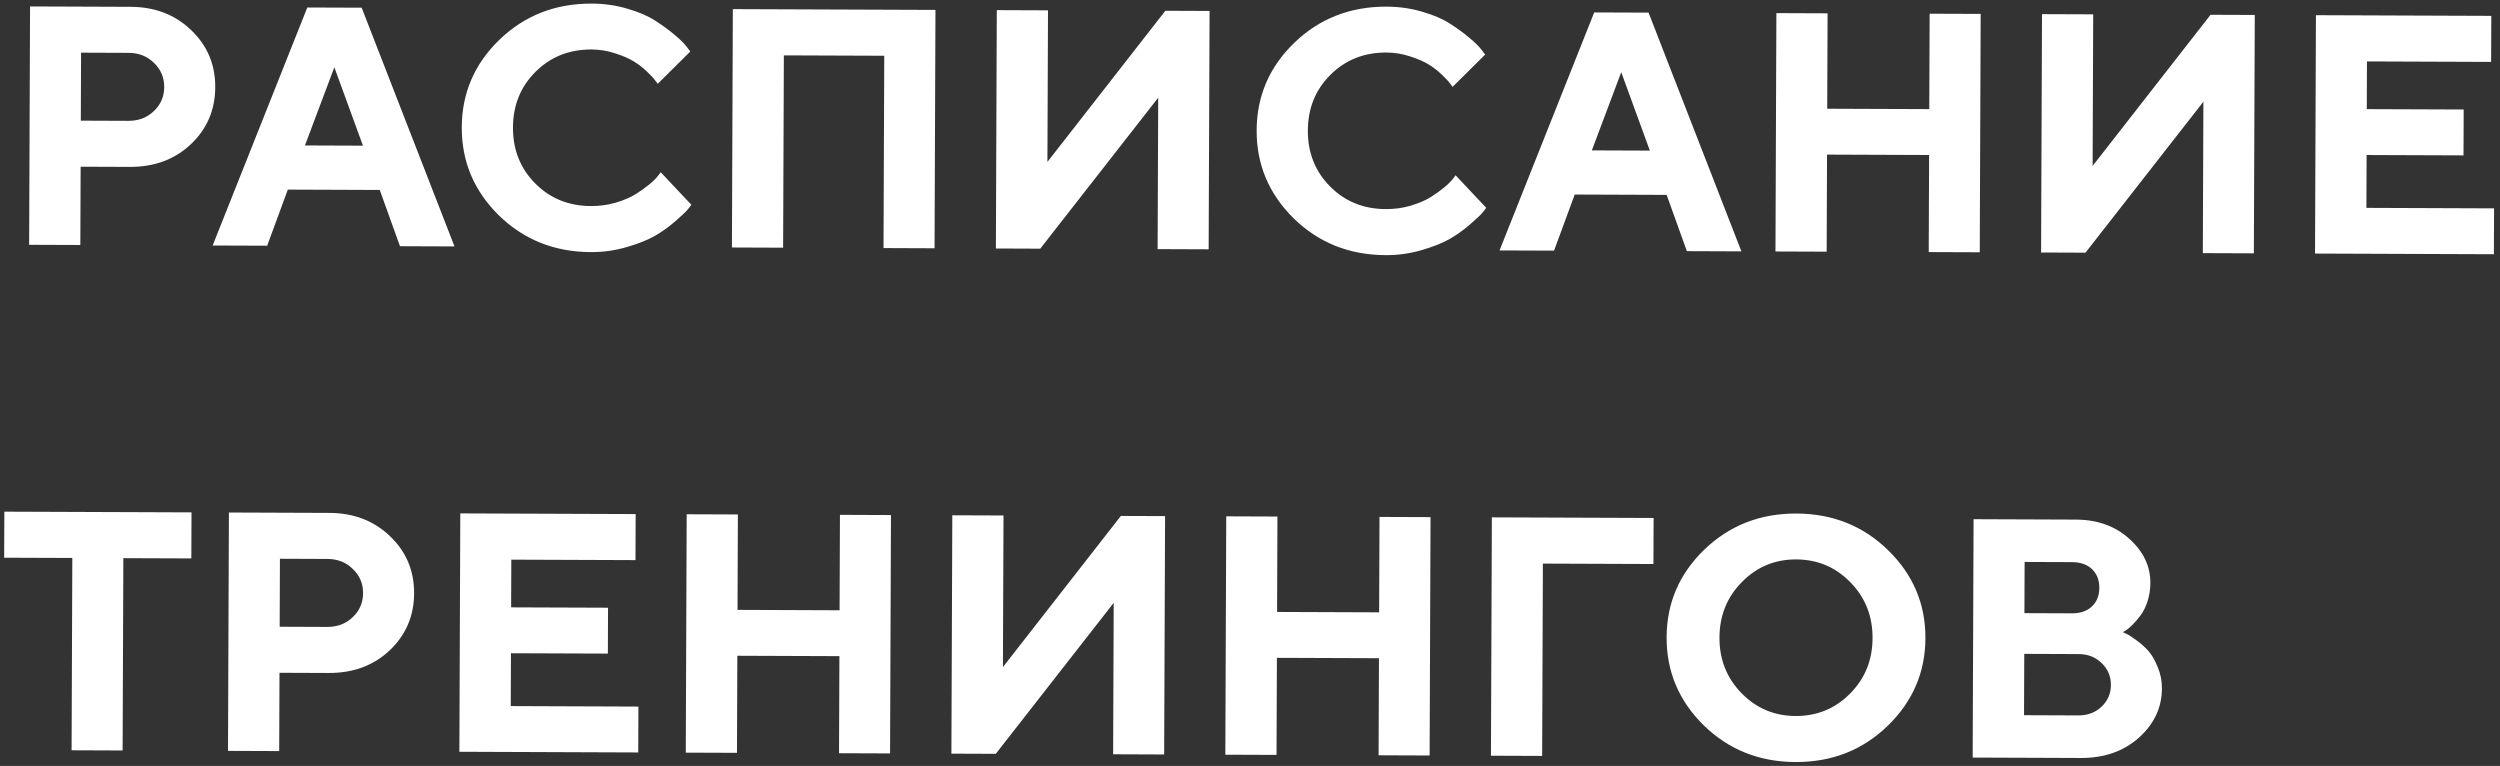 <?xml version="1.0" encoding="UTF-8"?> <svg xmlns="http://www.w3.org/2000/svg" width="470" height="144" viewBox="0 0 470 144" fill="none"><rect x="0" y="0" width="470" height="144" fill="#333333" stroke="none"/> <path d="M5.65 1.209L24.524 1.282C29.129 1.299 32.935 2.762 35.945 5.669C38.976 8.556 40.483 12.134 40.467 16.405C40.45 20.655 38.926 24.222 35.894 27.107C32.862 29.97 29.034 31.393 24.409 31.375L15.159 31.34L15.103 46.058L5.478 46.022L5.65 1.209ZM24.179 9.937L15.241 9.902L15.192 22.684L24.13 22.718C26.047 22.725 27.643 22.117 28.918 20.892C30.215 19.668 30.866 18.16 30.873 16.369C30.88 14.577 30.24 13.064 28.953 11.83C27.687 10.575 26.096 9.944 24.179 9.937ZM68.237 27.387L62.856 12.647L57.331 27.345L68.237 27.387ZM71.393 35.712L54.112 35.645L50.228 46.193L39.978 46.154L57.774 1.409L67.993 1.448L85.446 46.328L75.196 46.289L71.393 35.712ZM111.246 0.676C113.6 0.685 115.839 1.007 117.961 1.64C120.084 2.252 121.821 2.998 123.172 3.878C124.543 4.759 125.748 5.638 126.786 6.517C127.846 7.396 128.603 8.139 129.059 8.745L129.774 9.685L123.657 15.755C123.533 15.588 123.357 15.358 123.129 15.066C122.922 14.752 122.434 14.23 121.666 13.498C120.919 12.766 120.098 12.127 119.204 11.582C118.311 11.016 117.136 10.501 115.679 10.037C114.223 9.552 112.734 9.307 111.213 9.301C107.026 9.285 103.52 10.678 100.697 13.48C97.874 16.282 96.454 19.776 96.438 23.964C96.422 28.151 97.815 31.656 100.617 34.48C103.418 37.303 106.913 38.723 111.1 38.739C112.725 38.745 114.278 38.532 115.759 38.1C117.261 37.648 118.502 37.121 119.484 36.521C120.465 35.9 121.332 35.278 122.085 34.656C122.837 34.034 123.381 33.494 123.716 33.037L124.219 32.383L129.976 38.498C129.809 38.748 129.547 39.08 129.191 39.495C128.856 39.89 128.093 40.606 126.902 41.643C125.731 42.659 124.467 43.561 123.11 44.347C121.774 45.113 120.011 45.815 117.821 46.452C115.652 47.09 113.401 47.404 111.067 47.395C104.234 47.369 98.472 45.065 93.781 40.485C89.111 35.883 86.788 30.364 86.813 23.927C86.838 17.489 89.203 11.998 93.908 7.454C98.633 2.909 104.413 0.65 111.246 0.676ZM175.867 1.862L175.695 46.674L166.102 46.637L166.24 10.481L147.365 10.409L147.227 46.565L137.602 46.528L137.774 1.716L175.867 1.862ZM227.226 46.871L217.633 46.834L217.742 18.366L195.57 46.75L187.227 46.718L187.398 1.906L197.023 1.943L196.914 30.442L219.086 2.027L227.398 2.059L227.226 46.871ZM260.683 1.249C263.037 1.258 265.275 1.579 267.398 2.212C269.52 2.825 271.257 3.571 272.608 4.451C273.98 5.331 275.185 6.211 276.223 7.09C277.282 7.969 278.04 8.711 278.496 9.317L279.211 10.258L273.094 16.328C272.969 16.161 272.793 15.931 272.565 15.638C272.358 15.325 271.87 14.802 271.102 14.07C270.355 13.338 269.535 12.7 268.641 12.155C267.747 11.589 266.572 11.074 265.116 10.61C263.659 10.125 262.17 9.88 260.65 9.874C256.462 9.858 252.957 11.251 250.133 14.052C247.31 16.854 245.891 20.349 245.875 24.536C245.858 28.724 247.251 32.229 250.053 35.052C252.855 37.876 256.349 39.295 260.537 39.311C262.162 39.317 263.715 39.105 265.195 38.673C266.697 38.22 267.939 37.694 268.92 37.093C269.902 36.472 270.769 35.85 271.521 35.228C272.274 34.606 272.817 34.066 273.152 33.609L273.655 32.955L279.413 39.071C279.245 39.32 278.984 39.653 278.628 40.068C278.293 40.463 277.53 41.178 276.338 42.215C275.168 43.232 273.904 44.133 272.547 44.92C271.21 45.685 269.447 46.387 267.257 47.025C265.088 47.662 262.837 47.976 260.504 47.967C253.67 47.941 247.908 45.638 243.217 41.057C238.548 36.456 236.225 30.937 236.25 24.499C236.274 18.062 238.639 12.571 243.344 8.026C248.07 3.482 253.849 1.223 260.683 1.249ZM310.173 28.314L304.792 13.574L299.267 28.272L310.173 28.314ZM313.329 36.638L296.048 36.572L292.163 47.12L281.913 47.081L299.71 2.336L309.929 2.375L327.382 47.255L317.132 47.216L313.329 36.638ZM372.366 2.614L372.194 47.427L362.6 47.39L362.67 29.14L343.483 29.066L343.413 47.316L333.788 47.279L333.96 2.467L343.585 2.504L343.516 20.442L362.703 20.515L362.772 2.578L372.366 2.614ZM423.725 47.624L414.131 47.587L414.24 19.119L392.069 47.503L383.725 47.471L383.897 2.659L393.522 2.695L393.413 31.195L415.584 2.78L423.897 2.812L423.725 47.624ZM444.883 39.08L468.883 39.172L468.85 47.797L435.225 47.668L435.396 2.856L468.365 2.982L468.332 11.638L444.988 11.549L444.954 20.518L463.172 20.587L463.139 29.212L444.921 29.143L444.883 39.08ZM0.817 96.192L36.004 96.326L35.971 104.983L23.19 104.934L23.051 141.09L13.458 141.053L13.596 104.897L0.784 104.848L0.817 96.192ZM43.035 96.353L61.91 96.426C66.514 96.443 70.321 97.906 73.331 100.813C76.362 103.7 77.869 107.278 77.852 111.549C77.836 115.799 76.312 119.366 73.28 122.251C70.248 125.114 66.42 126.537 61.795 126.519L52.545 126.484L52.489 141.202L42.864 141.165L43.035 96.353ZM61.565 105.081L52.627 105.046L52.578 117.827L61.516 117.862C63.432 117.869 65.028 117.261 66.304 116.036C67.6 114.812 68.252 113.304 68.259 111.513C68.266 109.721 67.626 108.208 66.339 106.974C65.073 105.719 63.481 105.088 61.565 105.081ZM96.021 132.744L120.021 132.836L119.988 141.461L86.363 141.332L86.535 96.52L119.504 96.646L119.47 105.302L96.127 105.213L96.092 114.182L114.311 114.251L114.278 122.876L96.059 122.807L96.021 132.744ZM167.503 96.83L167.332 141.642L157.738 141.606L157.808 123.356L138.62 123.282L138.55 141.532L128.926 141.495L129.097 96.683L138.722 96.72L138.653 114.657L157.841 114.731L157.91 96.793L167.503 96.83ZM218.862 141.84L209.269 141.803L209.378 113.334L187.206 141.718L178.863 141.687L179.034 96.874L188.659 96.911L188.55 125.411L210.722 96.996L219.034 97.028L218.862 141.84ZM268.94 97.219L268.768 142.031L259.175 141.994L259.245 123.744L240.057 123.671L239.987 141.921L230.362 141.884L230.534 97.072L240.159 97.109L240.09 115.046L259.278 115.119L259.346 97.182L268.94 97.219ZM280.299 142.075L280.471 97.263L310.877 97.379L310.844 106.036L290.063 105.956L289.924 142.112L280.299 142.075ZM327.487 109.412C324.685 112.235 323.276 115.719 323.26 119.865C323.244 123.99 324.627 127.474 327.407 130.318C330.188 133.162 333.578 134.592 337.578 134.607C341.599 134.622 345.011 133.219 347.813 130.396C350.616 127.574 352.025 124.1 352.041 119.975C352.057 115.829 350.674 112.334 347.894 109.49C345.113 106.625 341.712 105.185 337.691 105.17C333.691 105.154 330.29 106.569 327.487 109.412ZM320.29 136.353C315.62 131.752 313.298 126.233 313.323 119.795C313.347 113.358 315.712 107.867 320.417 103.322C325.143 98.778 330.912 96.519 337.724 96.545C344.558 96.571 350.309 98.874 354.979 103.455C359.67 108.035 362.003 113.544 361.978 119.982C361.954 126.419 359.579 131.921 354.853 136.486C350.148 141.03 344.379 143.289 337.545 143.263C330.733 143.237 324.981 140.934 320.29 136.353ZM391.174 142.5L370.861 142.422L371.033 97.61L390.252 97.684C394.314 97.699 397.664 98.9 400.3 101.285C402.958 103.67 404.281 106.435 404.269 109.581C404.264 110.769 404.093 111.903 403.756 112.985C403.418 114.047 402.988 114.93 402.464 115.637C401.941 116.343 401.417 116.956 400.895 117.475C400.393 117.973 399.975 118.325 399.641 118.532L399.108 118.843C399.316 118.927 399.576 119.053 399.888 119.221C400.221 119.368 400.813 119.755 401.665 120.384C402.517 120.991 403.264 121.661 403.907 122.392C404.55 123.124 405.13 124.126 405.645 125.399C406.182 126.651 406.448 127.996 406.443 129.433C406.429 133.017 404.99 136.095 402.126 138.667C399.262 141.239 395.611 142.517 391.174 142.5ZM380.517 134.459L390.736 134.498C392.486 134.505 393.936 133.958 395.086 132.859C396.256 131.759 396.845 130.397 396.851 128.772C396.857 127.147 396.279 125.78 395.117 124.671C393.975 123.542 392.53 122.974 390.78 122.967L380.561 122.928L380.517 134.459ZM389.565 105.681L380.627 105.647L380.59 115.272L389.528 115.306C391.111 115.312 392.363 114.879 393.283 114.008C394.203 113.136 394.666 111.971 394.671 110.513C394.677 109.055 394.223 107.886 393.31 107.008C392.396 106.129 391.148 105.687 389.565 105.681Z" fill="white"></path> </svg> 